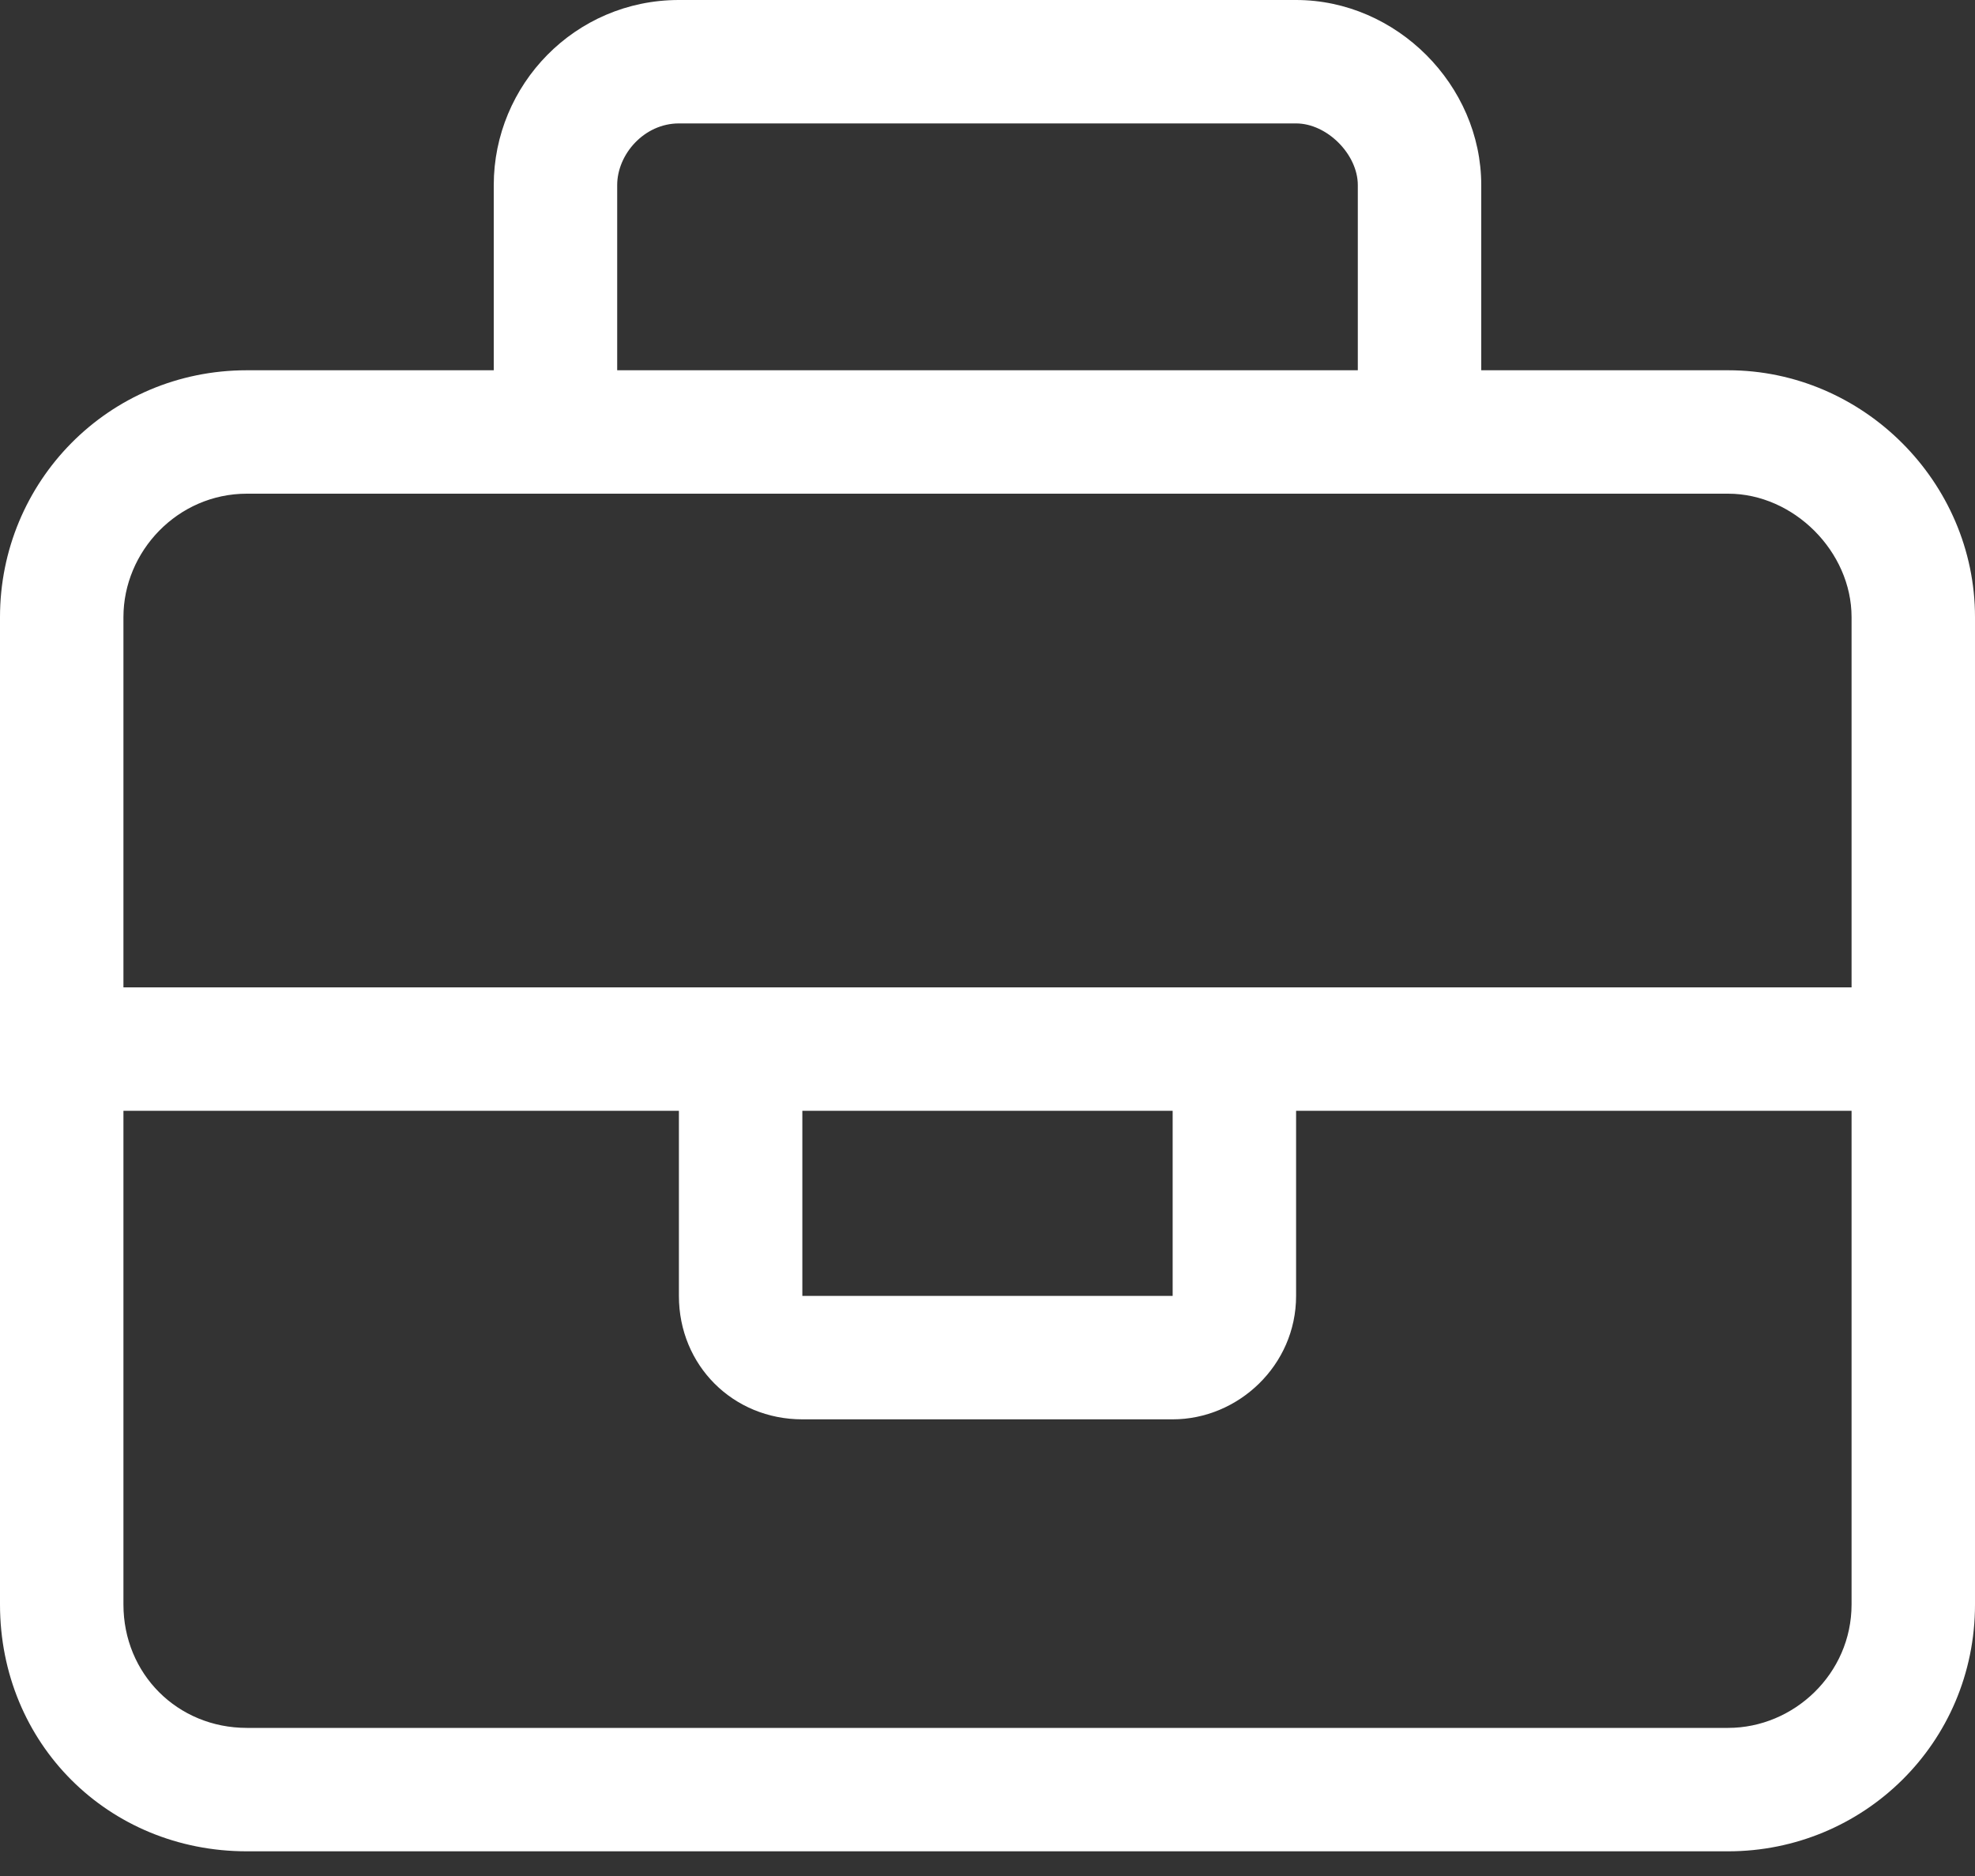 <svg width="40" height="38" viewBox="0 0 40 38" fill="none" xmlns="http://www.w3.org/2000/svg">
<rect x="0" y="0" width="40" height="38" fill="#333333" stroke="none"/>
<path d="M12.5 3.75V7.5H27.5V3.75C27.5 3.125 26.875 2.5 26.25 2.5H13.75C13.047 2.5 12.5 3.125 12.5 3.75ZM10 7.5V3.75C10 1.719 11.641 0 13.75 0H26.25C28.281 0 30 1.719 30 3.75V7.5H35C37.734 7.5 40 9.766 40 12.5V32.5C40 35.312 37.734 37.5 35 37.5H5C2.188 37.5 0 35.312 0 32.5V12.5C0 9.766 2.188 7.5 5 7.5H10ZM28.75 10H11.25H5C3.594 10 2.5 11.172 2.5 12.5V20H13.75H16.25H23.75H26.25H37.5V12.5C37.5 11.172 36.328 10 35 10H28.75ZM37.5 22.5H26.25V26.25C26.25 27.656 25.078 28.75 23.75 28.75H16.25C14.844 28.75 13.75 27.656 13.75 26.25V22.5H2.5V32.5C2.5 33.906 3.594 35 5 35H35C36.328 35 37.5 33.906 37.5 32.5V22.5ZM16.25 22.5V26.25H23.75V22.5H16.25Z" fill="white"/>
</svg>
